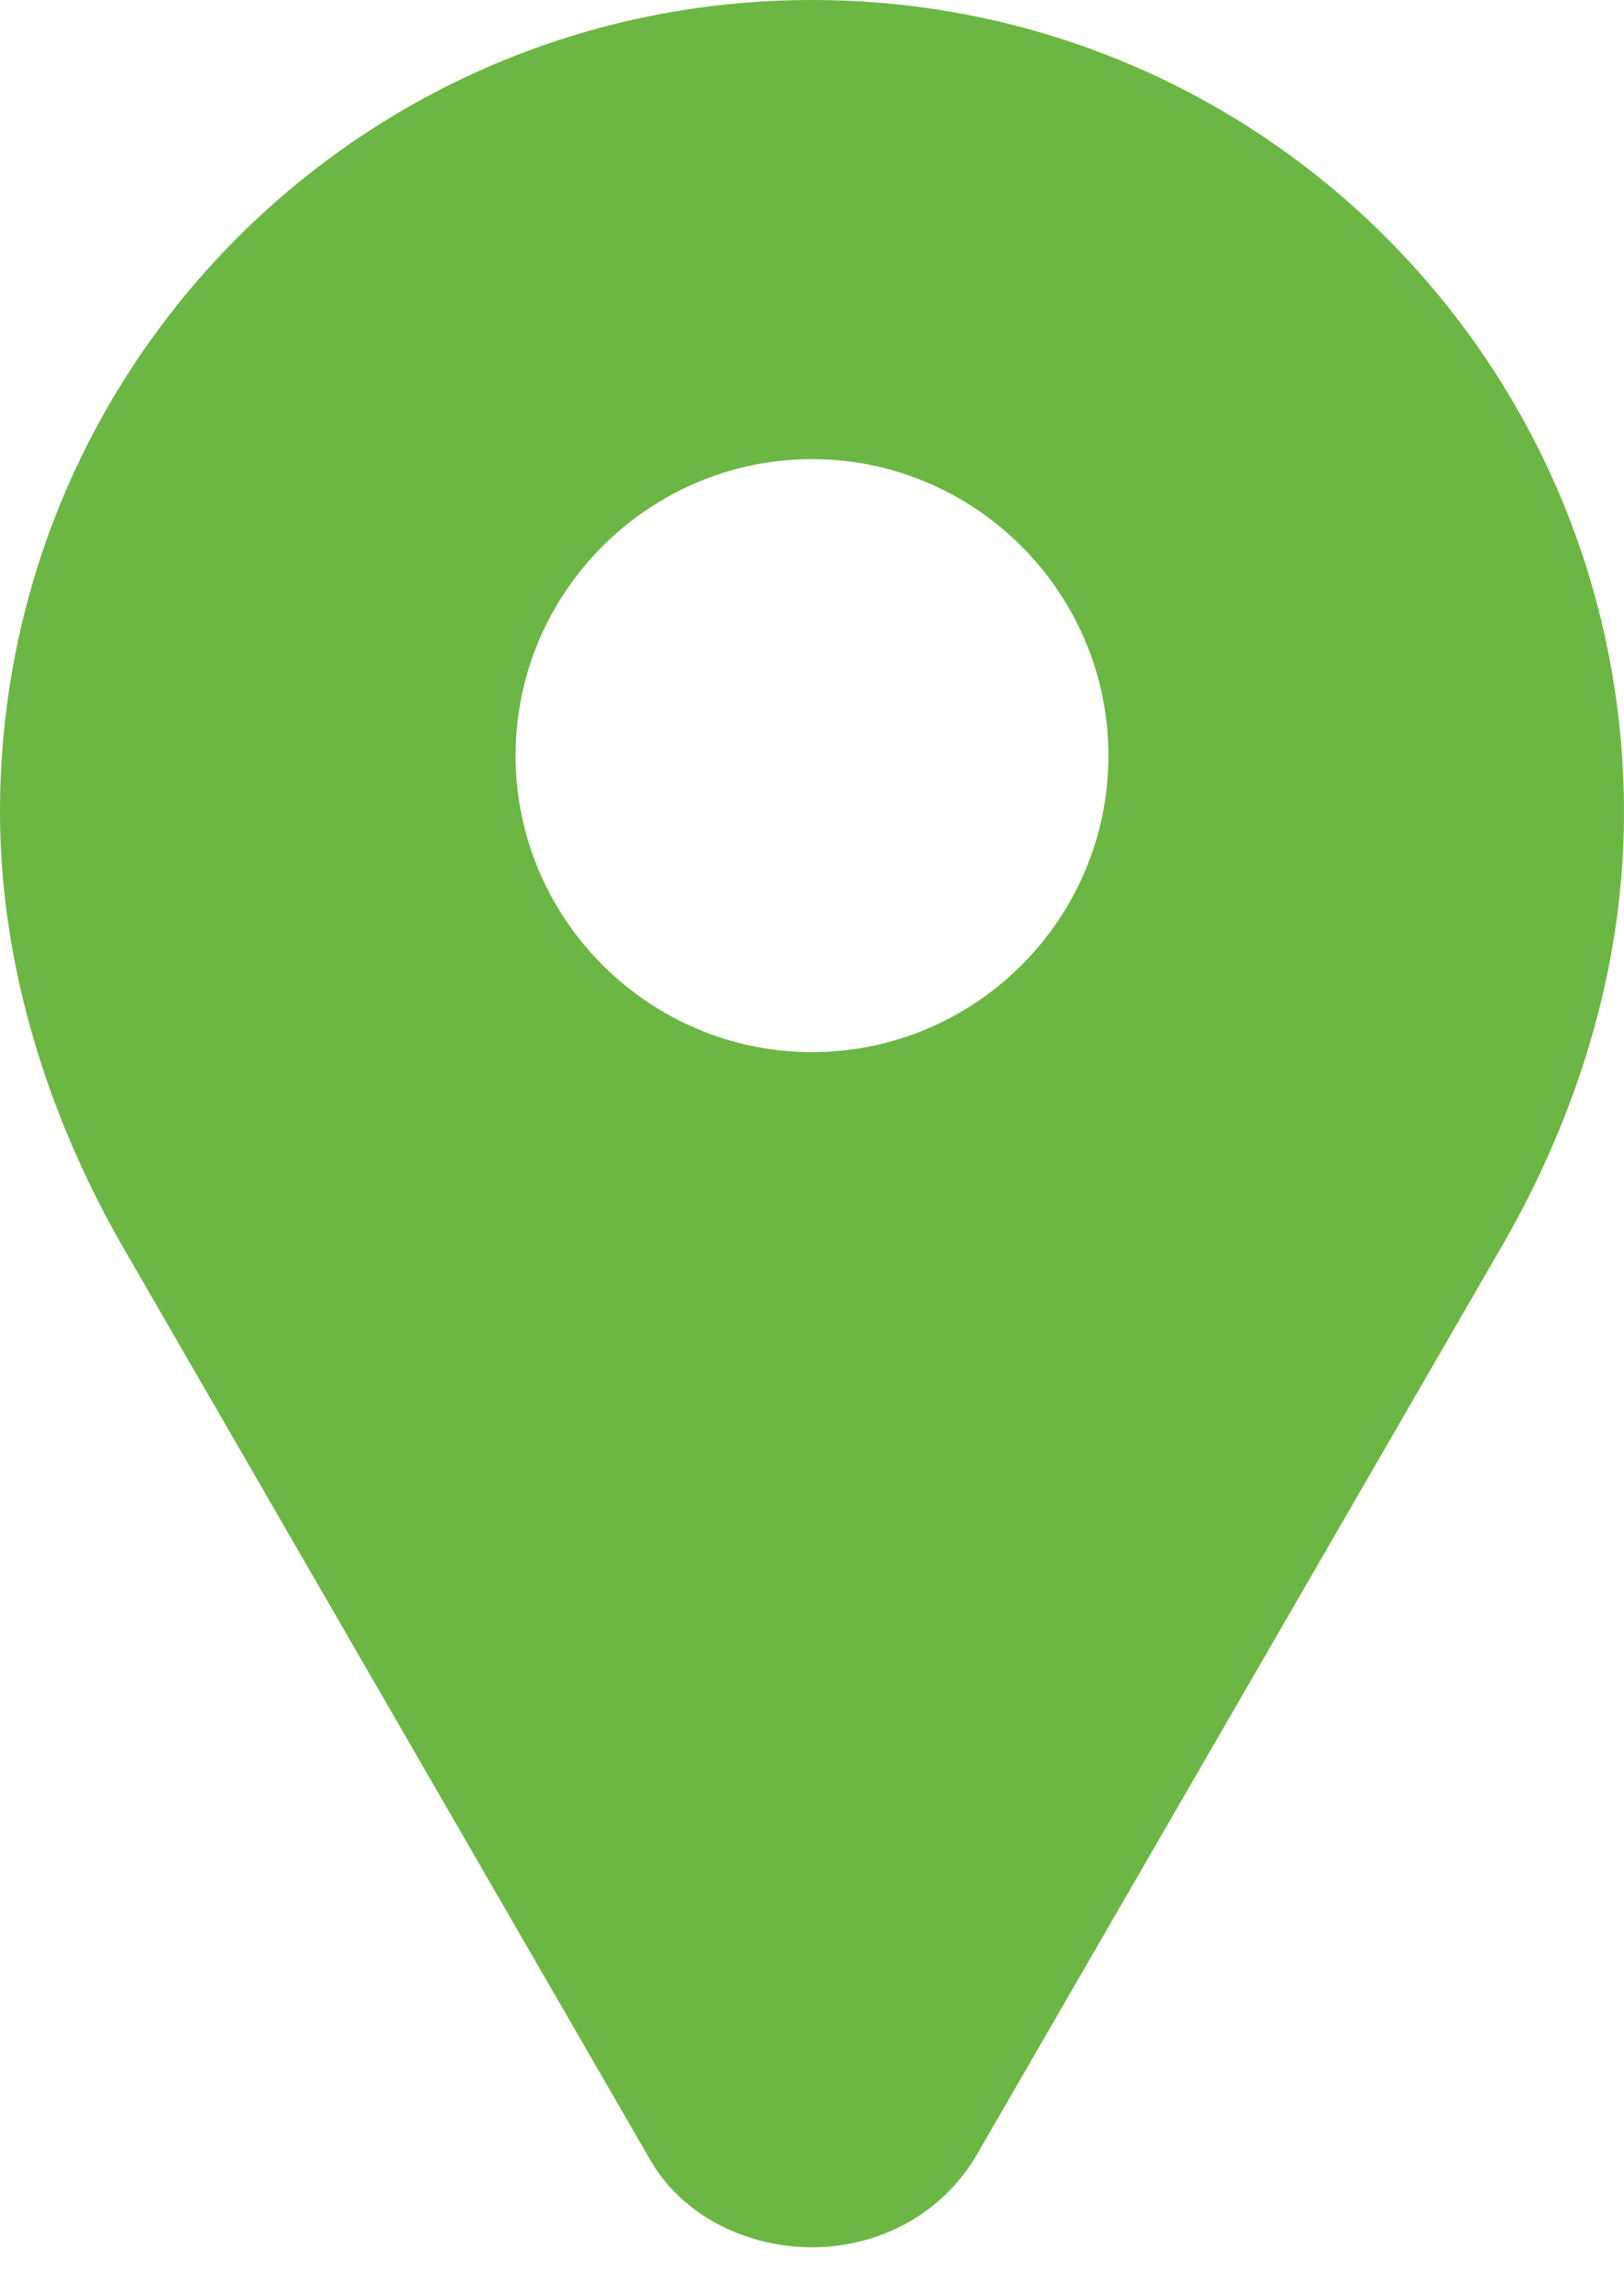 <?xml version="1.0" encoding="UTF-8" standalone="no"?>
<!DOCTYPE svg PUBLIC "-//W3C//DTD SVG 1.1//EN" "http://www.w3.org/Graphics/SVG/1.1/DTD/svg11.dtd">
<svg width="100%" height="100%" viewBox="0 0 17 24" version="1.1" xmlns="http://www.w3.org/2000/svg" xmlns:xlink="http://www.w3.org/1999/xlink" xml:space="preserve" xmlns:serif="http://www.serif.com/" style="fill-rule:evenodd;clip-rule:evenodd;stroke-linejoin:round;stroke-miterlimit:1.414;">
    <g id="icon-location" transform="matrix(1,0,0,1,0,-27)">
        <path d="M8.5,27C3.797,27 0,30.797 0,35.5C0,37.14 0.524,38.705 1.253,39.992L6.792,49.579C7.139,50.206 7.84,50.519 8.5,50.519C9.16,50.519 9.827,50.206 10.208,49.579L15.747,39.998C16.482,38.711 17,37.174 17,35.506C17,30.803 13.203,27 8.5,27ZM8.5,38.011C6.792,38.011 5.397,36.616 5.397,34.908C5.397,33.2 6.792,31.805 8.5,31.805C10.208,31.805 11.603,33.2 11.603,34.908C11.603,36.622 10.208,38.011 8.5,38.011Z" style="fill:rgb(108,182,68);fill-rule:nonzero;"/>
    </g>
</svg>

